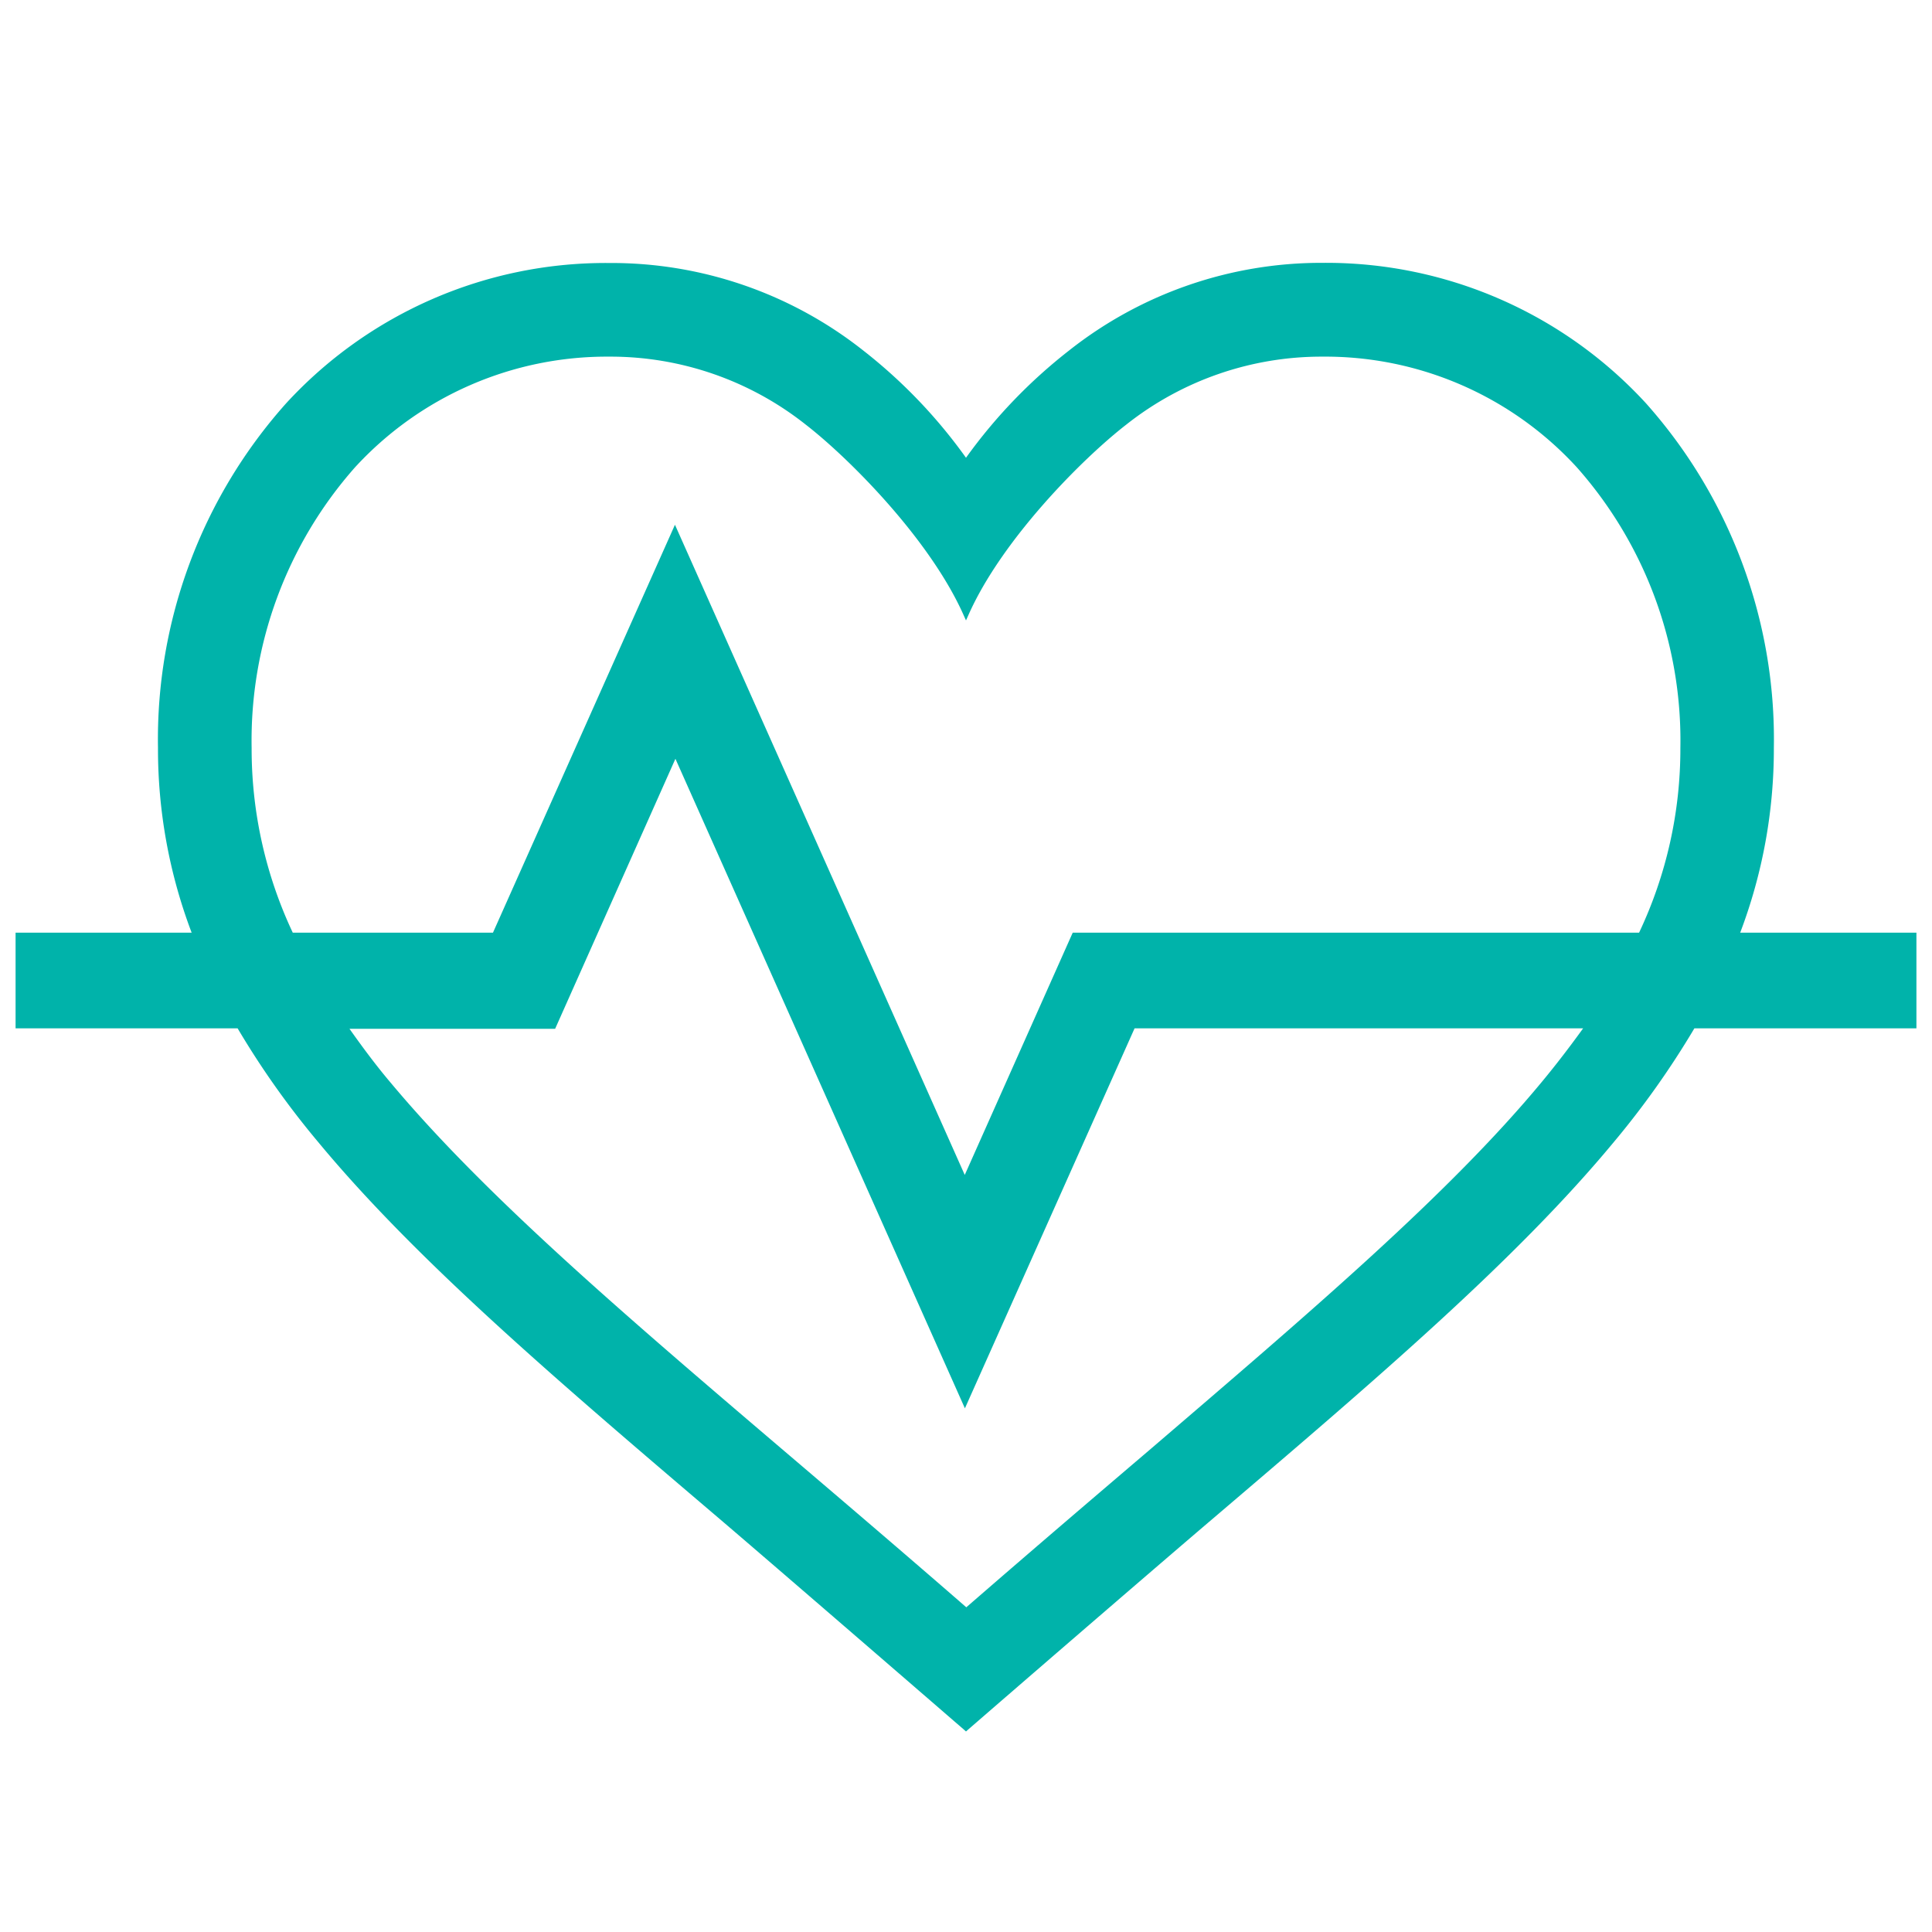 <svg id="Layer_1" data-name="Layer 1" xmlns="http://www.w3.org/2000/svg" viewBox="0 0 124 124"><defs><style>.cls-1{fill:#00b3aa;}</style></defs><path class="cls-1" d="M113.85,48a32.41,32.41,0,0,0-8.22-22.13,27.87,27.87,0,0,0-20.73-9A26.1,26.1,0,0,0,68.61,22.5,33.47,33.47,0,0,0,62,29.38l0,0,0,0a33.25,33.25,0,0,0-6.59-6.88A26.06,26.06,0,0,0,39.1,16.88a27.84,27.84,0,0,0-20.73,9A32.37,32.37,0,0,0,10.14,48,33.24,33.24,0,0,0,12.3,59.86H1V66H15.25a54.54,54.54,0,0,0,5.18,7.31c6.28,7.58,15.31,15.28,25.76,24.18,2.58,2.2,10.21,8.79,15.71,13.55l.1.09.1-.09c5.49-4.76,13.12-11.34,15.72-13.55,10.45-8.91,19.47-16.6,25.75-24.18A55.46,55.46,0,0,0,108.75,66H123V59.86H111.69A33.24,33.24,0,0,0,113.85,48ZM98.94,69.46C93,76.63,84.16,84.16,73.85,93c-3.33,2.84-7.48,6.38-11.83,10.16l0,0,0,0c-4.38-3.81-8.56-7.37-11.93-10.24-10.22-8.71-19-16.24-25-23.41-1-1.18-1.85-2.34-2.66-3.48h13.2l7.72-17.33L61.93,90.39,72.82,66h28.79C100.8,67.12,99.92,68.28,98.94,69.46Zm6.26-9.6H68.85L61.92,75.41,43.32,33.68,31.64,59.86H18.79A27.68,27.68,0,0,1,16.15,48,26.47,26.47,0,0,1,22.78,30,21.94,21.94,0,0,1,39.1,22.89a20.18,20.18,0,0,1,12.61,4.36c2.79,2.16,8,7.39,10.15,12.26l.14.31.14-.31c2.14-4.87,7.36-10.1,10.15-12.26A20.18,20.18,0,0,1,84.9,22.89,21.9,21.9,0,0,1,101.21,30,26.43,26.43,0,0,1,107.85,48,27.55,27.55,0,0,1,105.2,59.86Z"/></svg>